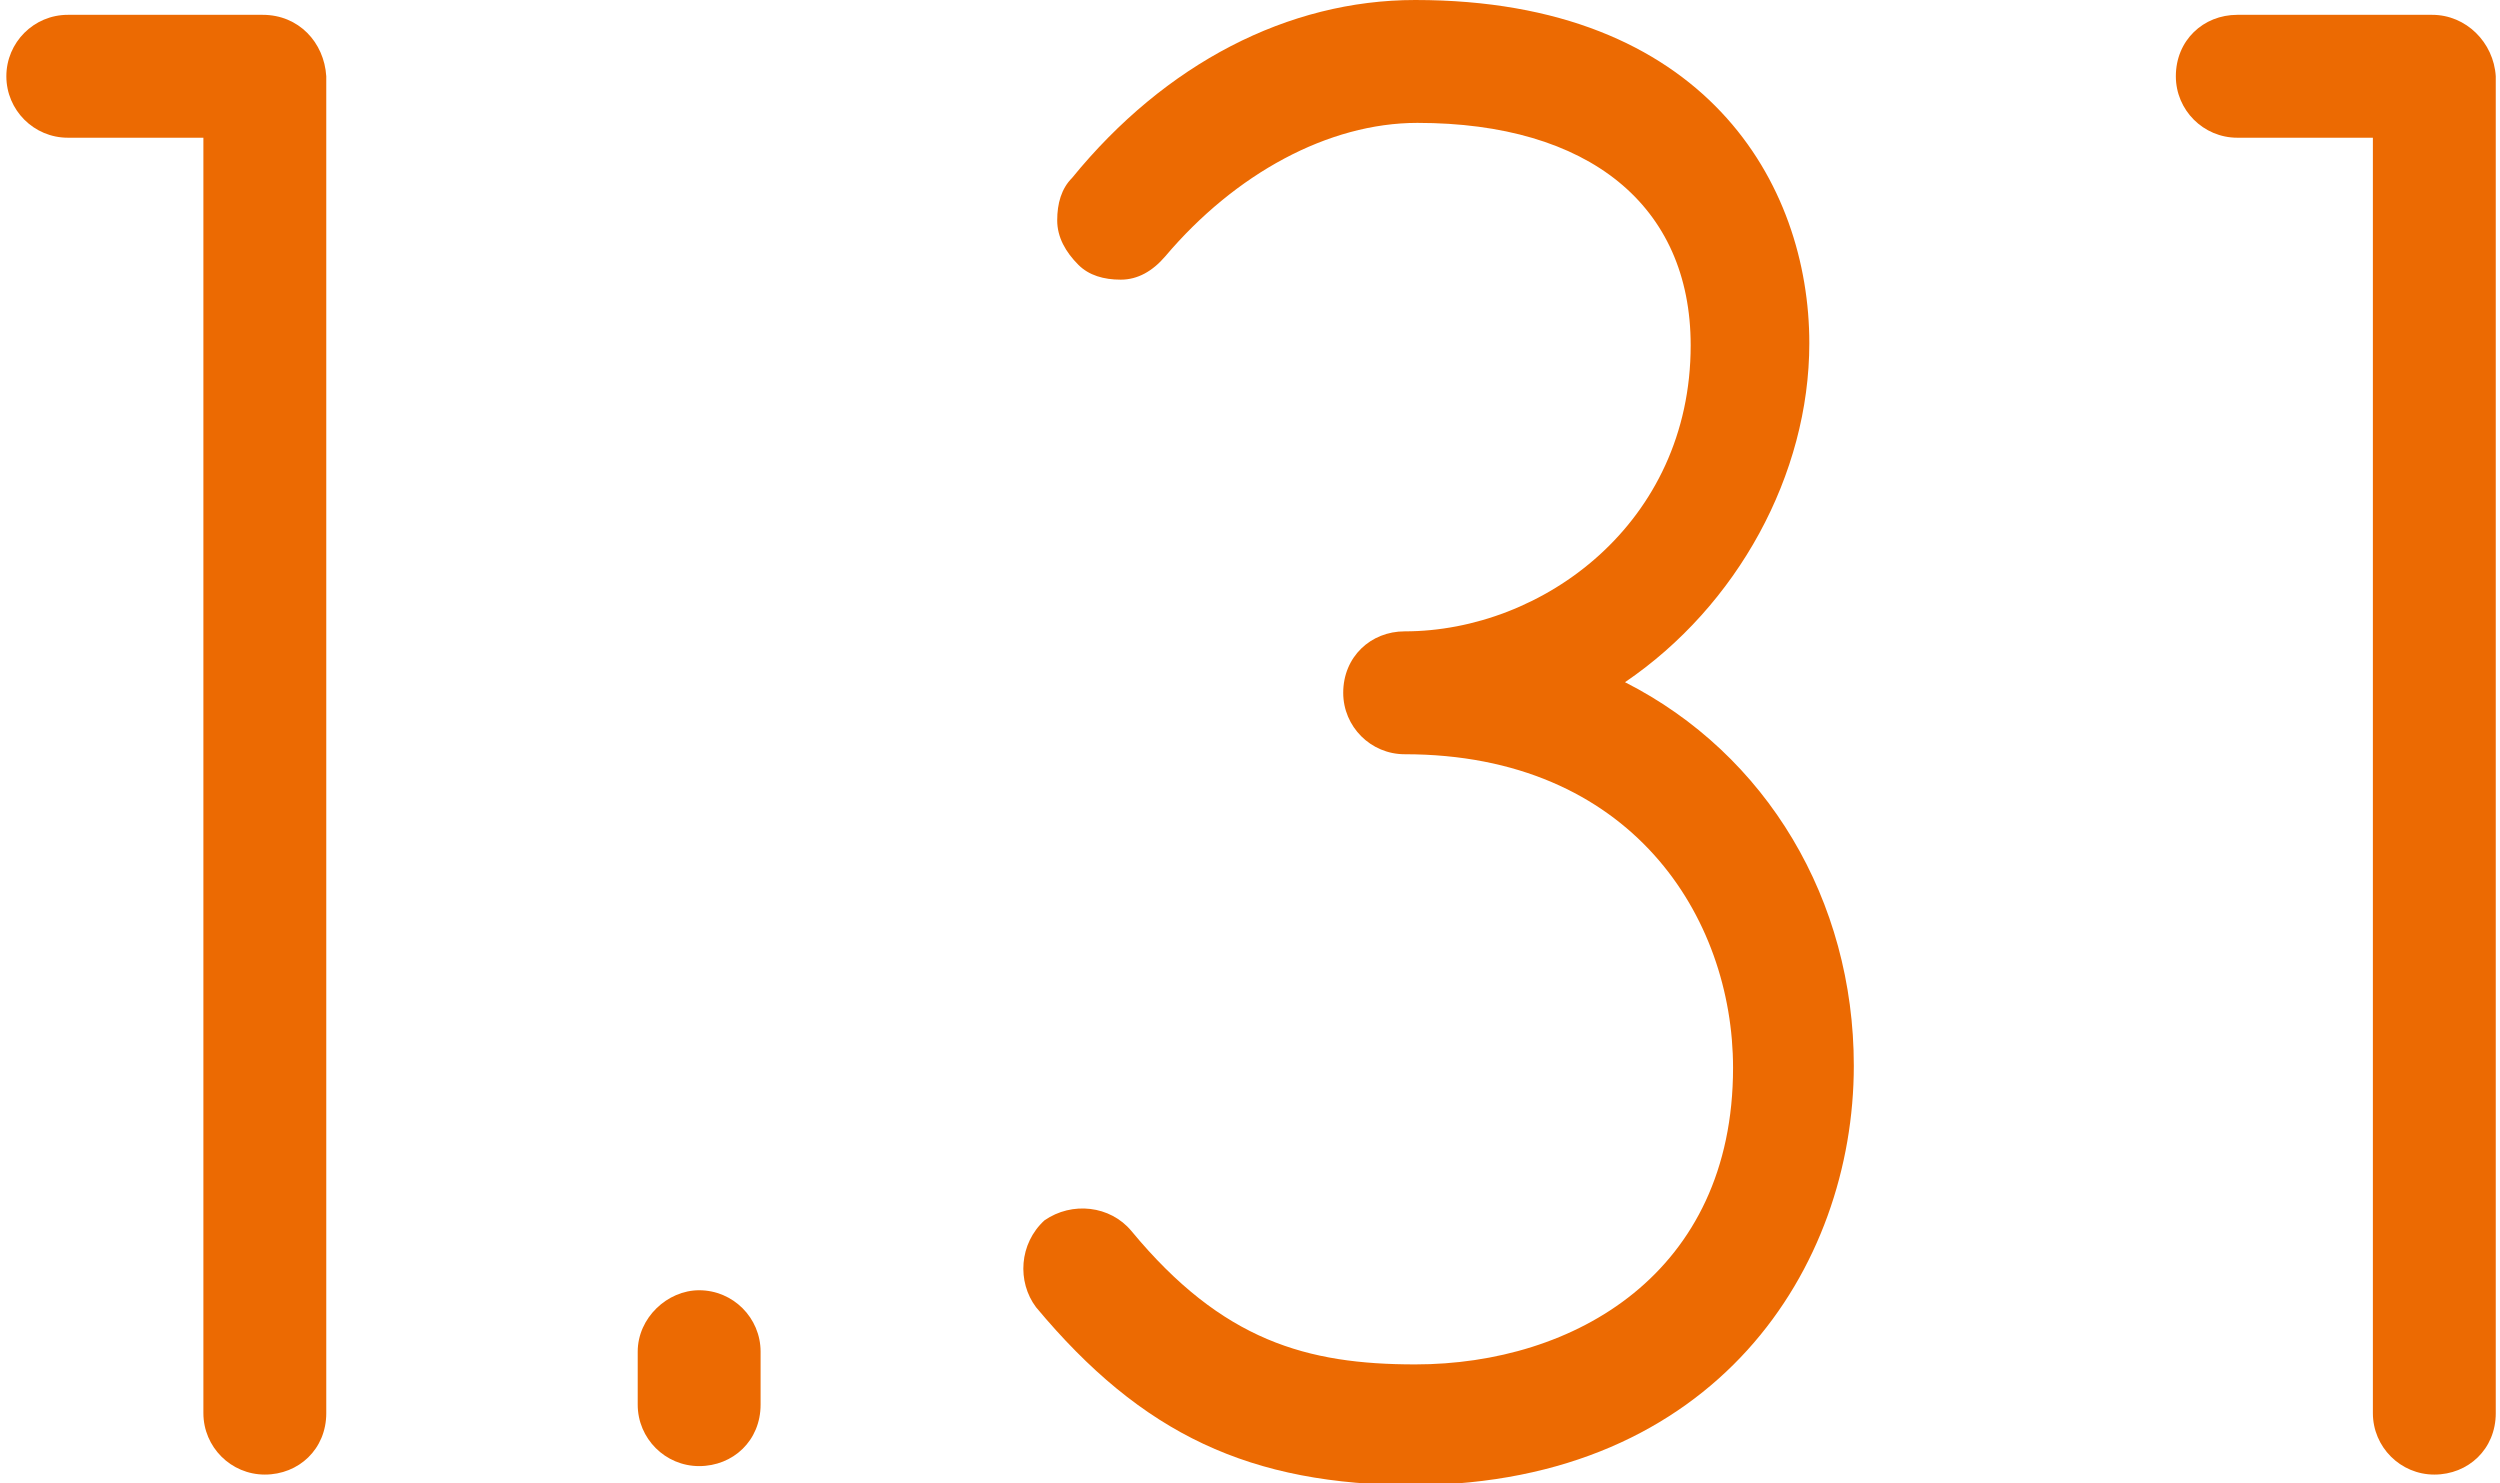 <?xml version="1.0" encoding="utf-8"?>
<!-- Generator: Adobe Illustrator 27.8.1, SVG Export Plug-In . SVG Version: 6.00 Build 0)  -->
<svg version="1.1" id="レイヤー_1" xmlns="http://www.w3.org/2000/svg" xmlns:xlink="http://www.w3.org/1999/xlink" x="0px"
	 y="0px" viewBox="0 0 118 70" style="enable-background:new 0 0 118 70;" xml:space="preserve">
<style type="text/css">
	.st0{fill:#EC6A02;}
	.st1{fill:none;}
</style>
<g>
	<path class="st0" d="M12.4,0.7H3.2C1.6,0.7,0.3,2,0.3,3.6c0,1.6,1.3,2.9,2.9,2.9h6.4v60.2c0,1.6,1.3,2.9,2.9,2.9
		c1.6,0,2.9-1.2,2.9-2.9V3.6C15.3,2,14.1,0.7,12.4,0.7z"/>
	<path class="st0" d="M33,60.9c-1.5,0-2.9,1.3-2.9,2.9v2.5c0,1.6,1.3,2.9,2.9,2.9c1.6,0,2.9-1.2,2.9-2.9v-2.5
		C35.9,62.2,34.6,60.9,33,60.9z"/>
	<path class="st0" d="M76.7,32.2c5.3-3.6,8.7-9.8,8.7-16C85.4,8.7,80.5,0,66.8,0c-6,0-11.8,3-16.2,8.4c-0.5,0.5-0.7,1.2-0.7,2
		c0,0.8,0.4,1.5,1,2.1c0.5,0.5,1.2,0.7,2,0.7c0.8,0,1.5-0.4,2.1-1.1c3.3-3.9,7.7-6.3,11.9-6.3c8.1,0,12.9,3.9,12.9,10.5
		c0,8.4-7,13.5-13.5,13.5c-1.6,0-2.9,1.2-2.9,2.9c0,1.6,1.3,2.9,2.9,2.9c10.7,0,15.5,7.7,15.5,14.8c0,9.7-7.5,14-15,14
		c-5.1,0-9.1-1.1-13.4-6.3c-1-1.2-2.8-1.4-4.1-0.5c-1.2,1.1-1.3,2.9-0.4,4.1c5,6,10.1,8.4,17.9,8.4C81,70,87.5,59.8,87.5,50.3
		C87.5,42.5,83.4,35.6,76.7,32.2z"/>
	<path class="st0" d="M114.8,0.7h-9.2c-1.6,0-2.9,1.2-2.9,2.9c0,1.6,1.3,2.9,2.9,2.9h6.4v60.2c0,1.6,1.3,2.9,2.9,2.9
		c1.6,0,2.9-1.2,2.9-2.9V3.6C117.7,2,116.4,0.7,114.8,0.7z"/>
</g>
<rect class="st1" width="118" height="70"/>
</svg>
